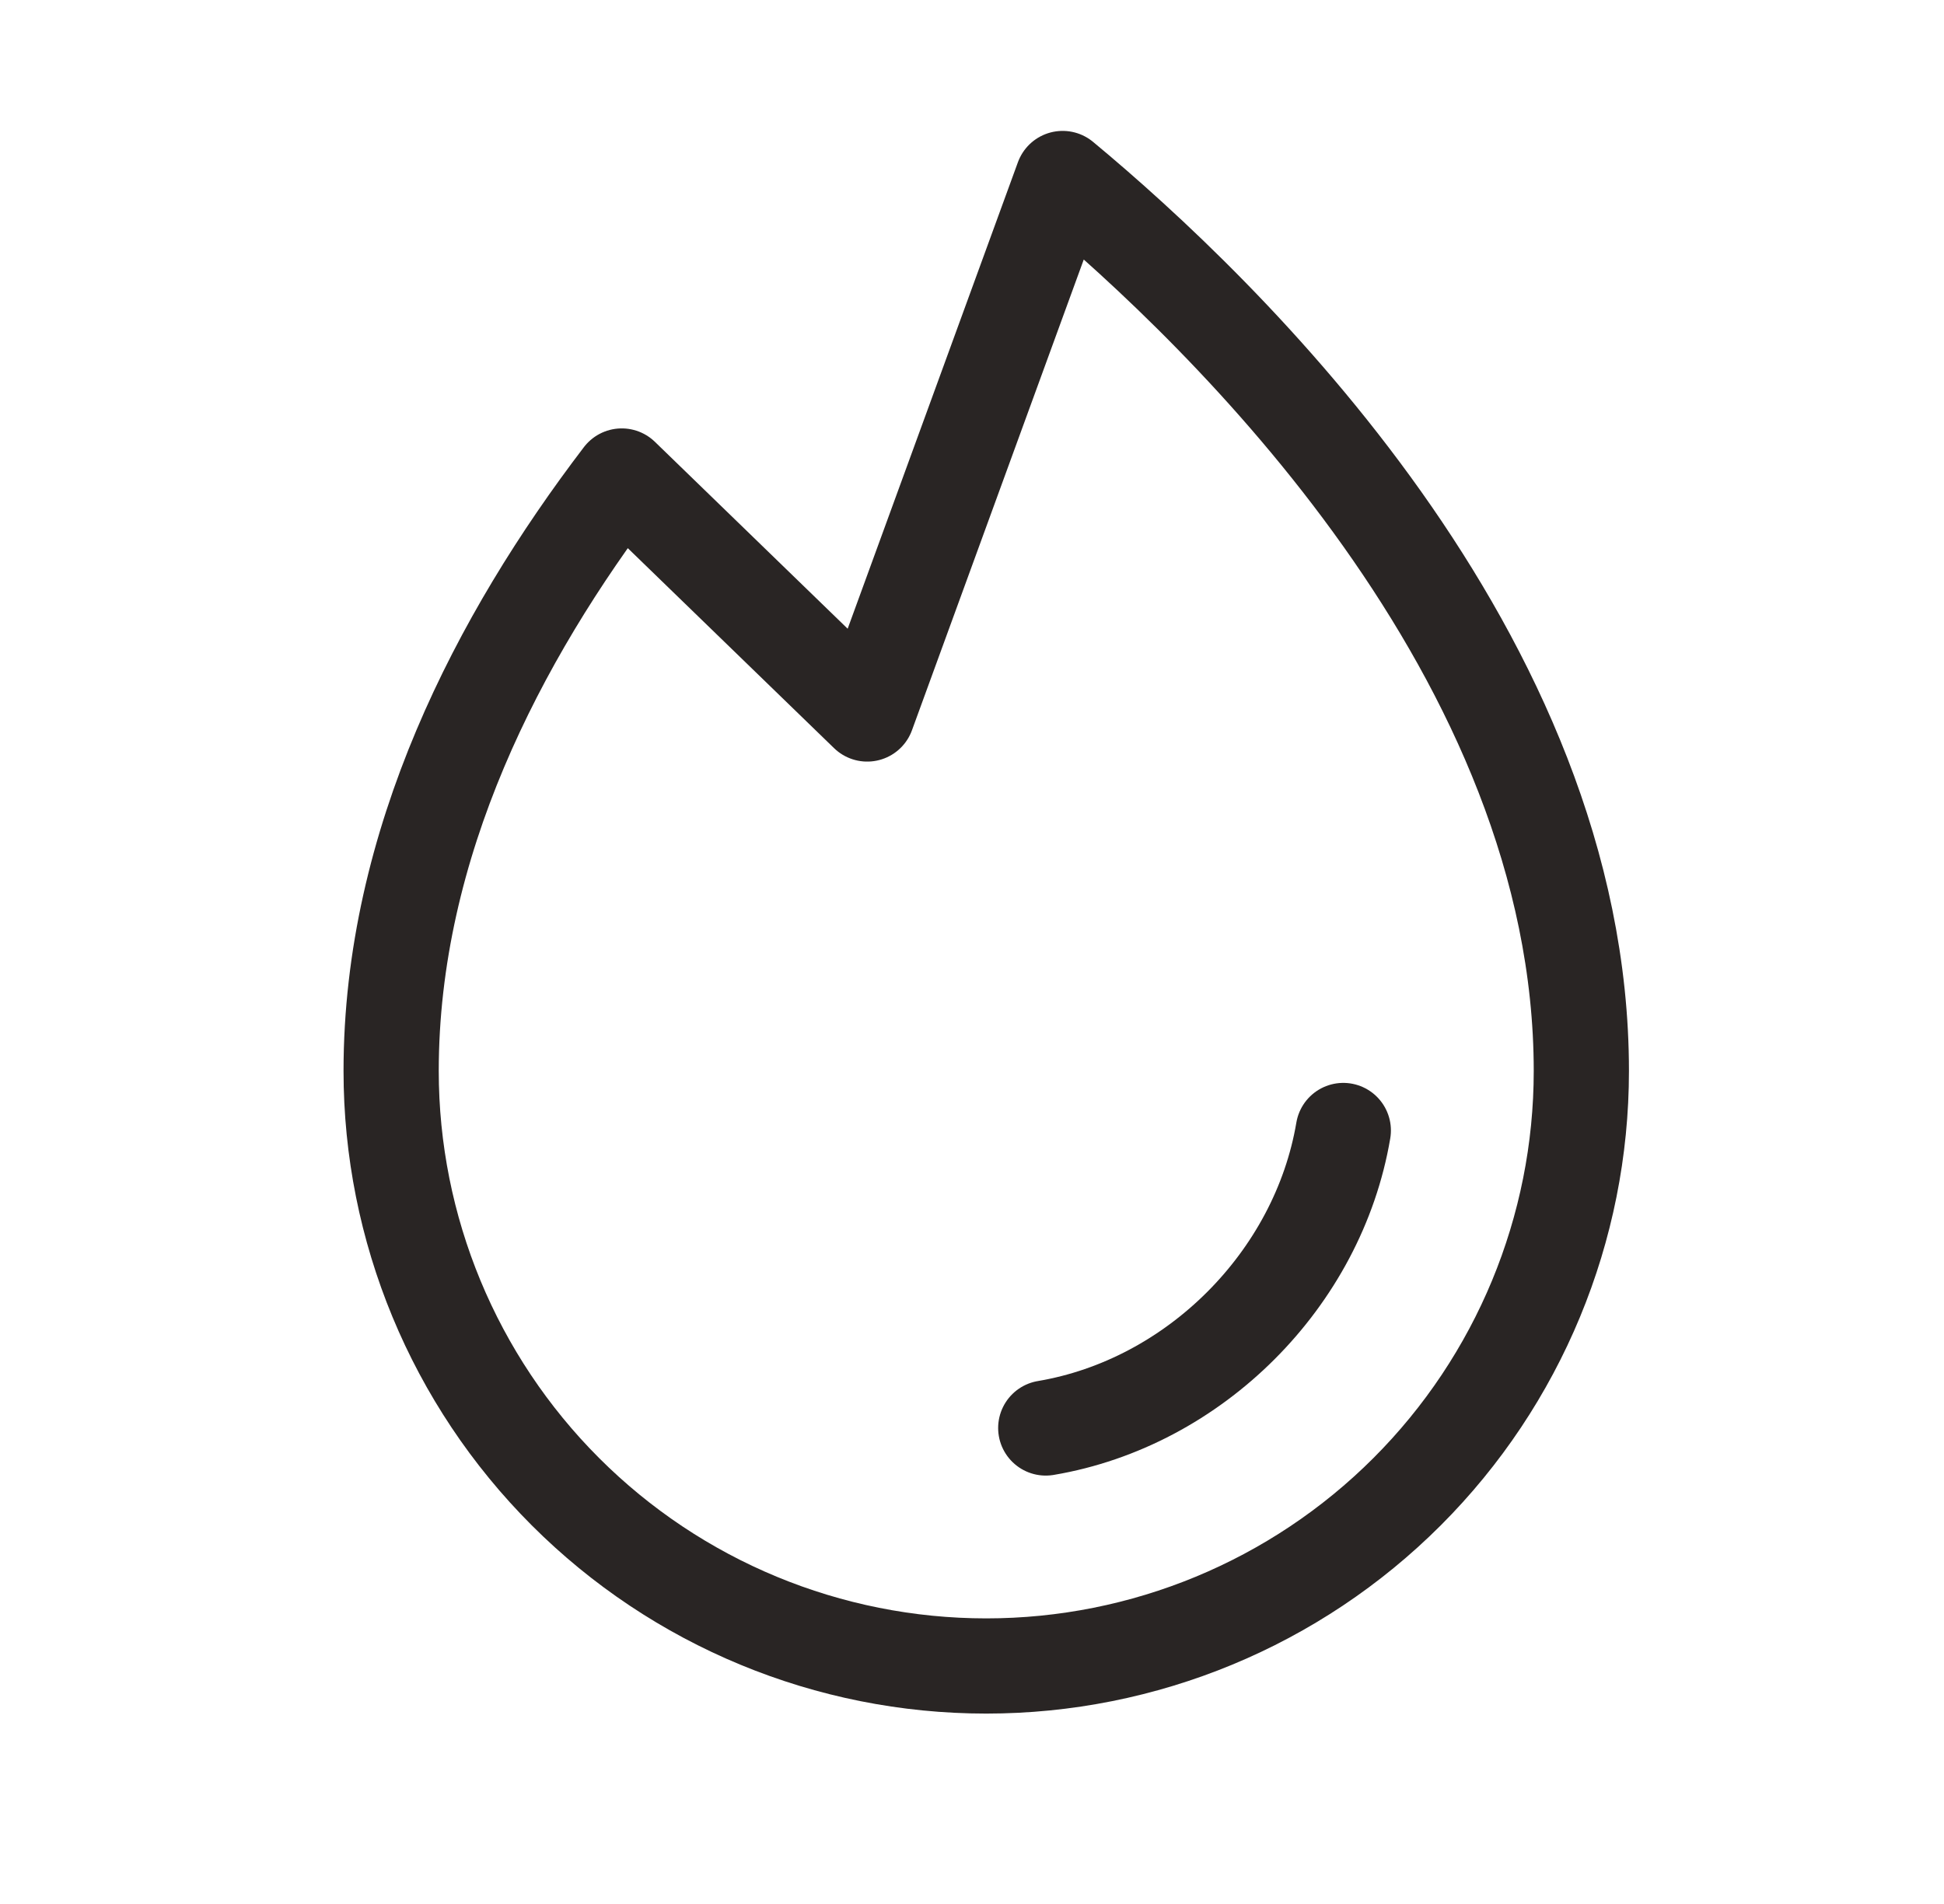 <svg width="49" height="48" viewBox="0 0 49 48" fill="none" xmlns="http://www.w3.org/2000/svg">
<g clip-path="url(#clip0_2200_1731)">
<path d="M26.359 36C30.109 35.368 33.224 32.25 33.859 28.5" stroke="#292524" stroke-width="2.4" stroke-linecap="round" stroke-linejoin="round"/>
<path d="M21.859 18L26.785 4.5C30.833 7.86 39.859 16.528 39.859 27C39.859 30.978 38.279 34.794 35.466 37.607C32.653 40.42 28.838 42 24.859 42C20.881 42 17.066 40.42 14.253 37.607C11.44 34.794 9.859 30.978 9.859 27C9.859 21.268 12.563 16.076 15.672 12L21.859 18Z" stroke="#292524" stroke-width="2.4" stroke-linecap="round" stroke-linejoin="round"/>
</g>
<defs>
<clipPath id="clip0_2200_1731">
<rect width="48" height="48" fill="white" transform="translate(0.859)"/>
</clipPath>
</defs>
</svg>
